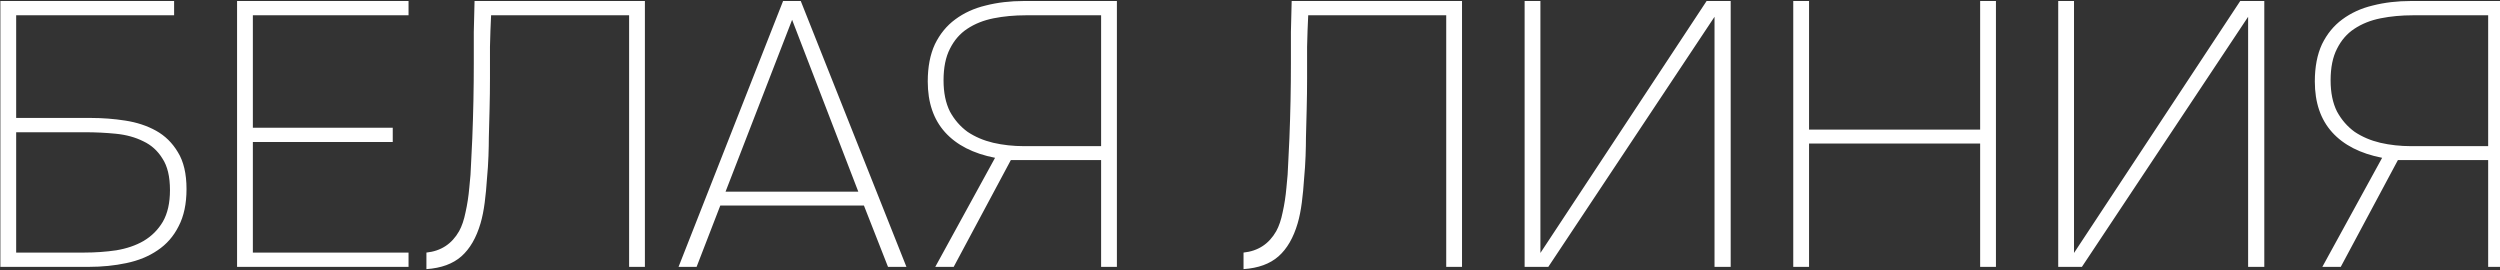 <?xml version="1.0" encoding="UTF-8"?> <svg xmlns="http://www.w3.org/2000/svg" width="1128" height="122" viewBox="0 0 1128 122" fill="none"><rect x="0" y="0" width="1128" height="122" fill="#333333" stroke="none"/> <path d="M0.171 0.451H78.558V6.899H7.297V53.219H41.061C46.264 53.219 51.411 53.615 56.501 54.407C61.705 55.199 66.342 56.726 70.414 58.988C74.486 61.25 77.767 64.474 80.255 68.659C82.857 72.844 84.158 78.387 84.158 85.287C84.158 91.961 82.97 97.56 80.594 102.084C78.332 106.609 75.165 110.228 71.093 112.943C67.134 115.658 62.44 117.581 57.01 118.712C51.694 119.843 46.038 120.409 40.043 120.409H0.171V0.451ZM7.297 113.961H38.007C42.984 113.961 47.791 113.622 52.429 112.943C57.18 112.151 61.309 110.737 64.815 108.701C68.435 106.552 71.319 103.668 73.468 100.048C75.618 96.316 76.692 91.565 76.692 85.796C76.692 79.688 75.561 74.937 73.299 71.543C71.15 68.037 68.265 65.435 64.645 63.739C61.026 61.929 56.897 60.798 52.259 60.345C47.735 59.893 43.097 59.667 38.346 59.667H7.297V113.961ZM106.964 0.451H184.334V6.899H114.09V57.63H177.207V64.078H114.09V113.961H184.334V120.409H106.964V0.451ZM283.852 120.409V6.899H221.583C221.357 11.31 221.187 16.061 221.074 21.151C221.074 26.241 221.074 30.992 221.074 35.404C221.074 39.815 221.017 44.283 220.904 48.808C220.791 53.332 220.678 57.744 220.565 62.042C220.565 64.304 220.508 67.076 220.395 70.356C220.282 73.636 220.056 77.086 219.717 80.706C219.49 84.325 219.151 87.888 218.699 91.395C218.246 94.901 217.624 98.012 216.832 100.727C214.909 107.288 212.025 112.265 208.179 115.658C204.333 119.051 199.073 120.974 192.4 121.427V113.961C198.96 113.283 203.881 110.059 207.161 104.29C208.405 102.028 209.367 99.2 210.045 95.806C210.837 92.3 211.403 88.624 211.742 84.778C212.195 80.819 212.477 76.86 212.59 72.901C212.817 68.942 212.986 65.435 213.099 62.381C213.326 56.612 213.495 50.957 213.608 45.414C213.722 39.758 213.778 34.046 213.778 28.277C213.778 23.527 213.778 18.889 213.778 14.364C213.891 9.84 214.004 5.202 214.117 0.451H290.978V120.409H283.852ZM353.328 0.451H361.303L408.98 120.409H400.667L389.808 92.752H324.993L314.304 120.409H306.16L353.328 0.451ZM327.369 86.475H387.263L357.4 8.935L327.369 86.475ZM430.307 120.409H421.993L448.971 71.204C439.13 69.281 431.608 65.435 426.405 59.667C421.202 53.898 418.6 46.263 418.6 36.761C418.6 30.2 419.675 24.601 421.824 19.964C424.086 15.326 427.14 11.593 430.986 8.765C434.945 5.824 439.526 3.732 444.729 2.487C450.046 1.13 455.814 0.451 462.036 0.451H503.944V120.409H496.818V72.222H456.097L430.307 120.409ZM496.818 65.944V6.899H462.884C457.681 6.899 452.817 7.351 448.292 8.256C443.768 9.161 439.809 10.745 436.415 13.007C433.135 15.156 430.533 18.154 428.611 22C426.688 25.732 425.726 30.483 425.726 36.252C425.726 41.795 426.688 46.489 428.611 50.335C430.647 54.067 433.305 57.121 436.585 59.497C439.978 61.759 443.824 63.399 448.123 64.417C452.534 65.435 457.172 65.944 462.036 65.944H496.818ZM652.535 120.409V6.899H590.266C590.04 11.31 589.87 16.061 589.757 21.151C589.757 26.241 589.757 30.992 589.757 35.404C589.757 39.815 589.7 44.283 589.587 48.808C589.474 53.332 589.361 57.744 589.248 62.042C589.248 64.304 589.191 67.076 589.078 70.356C588.965 73.636 588.739 77.086 588.399 80.706C588.173 84.325 587.834 87.888 587.381 91.395C586.929 94.901 586.307 98.012 585.515 100.727C583.592 107.288 580.708 112.265 576.862 115.658C573.016 119.051 567.756 120.974 561.082 121.427V113.961C567.643 113.283 572.563 110.059 575.844 104.29C577.088 102.028 578.049 99.2 578.728 95.806C579.52 92.3 580.085 88.624 580.425 84.778C580.877 80.819 581.16 76.86 581.273 72.901C581.499 68.942 581.669 65.435 581.782 62.381C582.008 56.612 582.178 50.957 582.291 45.414C582.404 39.758 582.461 34.046 582.461 28.277C582.461 23.527 582.461 18.889 582.461 14.364C582.574 9.84 582.687 5.202 582.8 0.451H659.661V120.409H652.535ZM687.907 120.409V0.451H695.033V114.131L770.028 0.451H780.887V120.409H773.591V7.578L698.597 120.409H687.907ZM816.242 58.479H893.442V0.451H900.569V120.409H893.442V64.757H816.242V120.409H809.116V0.451H816.242V58.479ZM928.668 120.409V0.451H935.794V114.131L1010.79 0.451H1021.65V120.409H1014.35V7.578L939.357 120.409H928.668ZM1056.15 120.409H1047.84L1074.82 71.204C1064.98 69.281 1057.45 65.435 1052.25 59.667C1047.05 53.898 1044.45 46.263 1044.45 36.761C1044.45 30.2 1045.52 24.601 1047.67 19.964C1049.93 15.326 1052.99 11.593 1056.83 8.765C1060.79 5.824 1065.37 3.732 1070.58 2.487C1075.89 1.13 1081.66 0.451 1087.88 0.451H1129.79V120.409H1122.66V72.222H1081.94L1056.15 120.409ZM1122.66 65.944V6.899H1088.73C1083.53 6.899 1078.66 7.351 1074.14 8.256C1069.61 9.161 1065.66 10.745 1062.26 13.007C1058.98 15.156 1056.38 18.154 1054.46 22C1052.53 25.732 1051.57 30.483 1051.57 36.252C1051.57 41.795 1052.53 46.489 1054.46 50.335C1056.49 54.067 1059.15 57.121 1062.43 59.497C1065.83 61.759 1069.67 63.399 1073.97 64.417C1078.38 65.435 1083.02 65.944 1087.88 65.944H1122.66Z" fill="white"></path> </svg> 